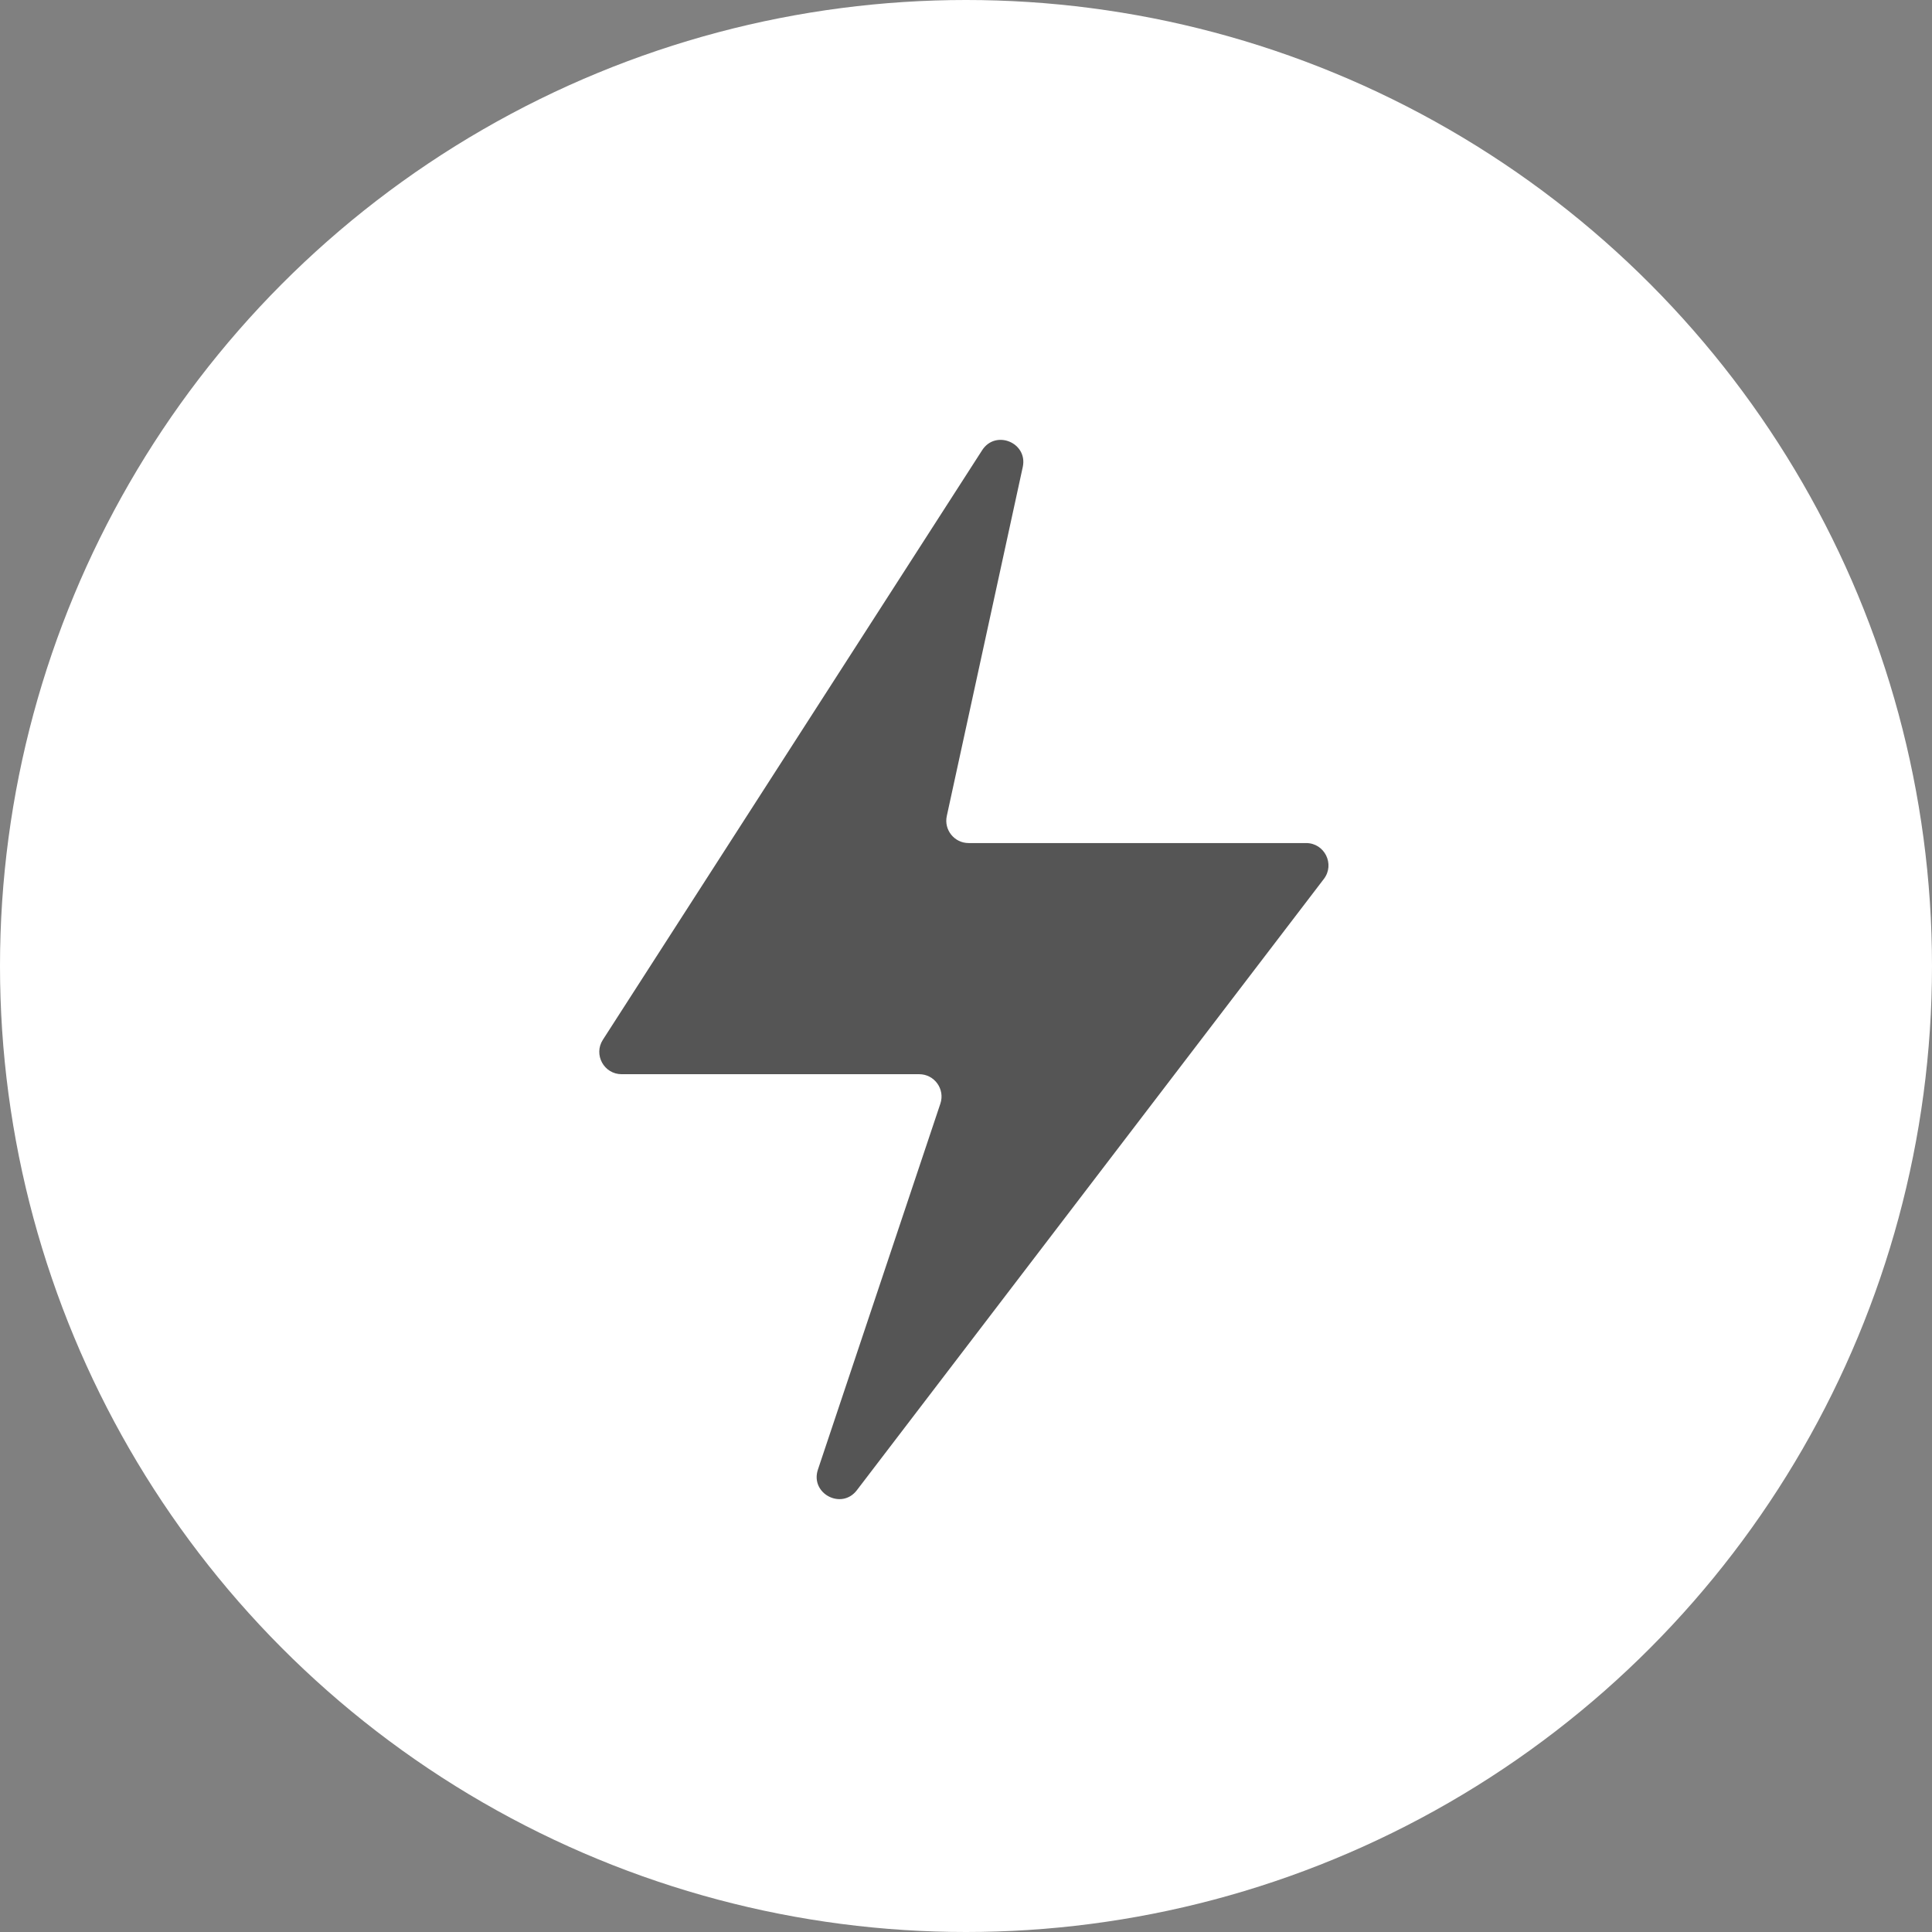 <svg width="173" height="173" viewBox="0 0 173 173" fill="none" xmlns="http://www.w3.org/2000/svg">
<rect x="0" y="0" width="173" height="173" fill="#808080" stroke="none"/>
<circle cx="86.5" cy="86.5" r="86.5" fill="white"/>
<path d="M91.582 41.822C92.056 39.644 89.151 38.44 87.946 40.314L53.983 93.107C53.127 94.438 54.082 96.189 55.665 96.189H82.308C83.674 96.189 84.639 97.528 84.205 98.824L73.241 131.592C72.524 133.735 75.355 135.237 76.727 133.441L118.544 78.705C119.55 77.389 118.611 75.491 116.955 75.491H86.735C85.459 75.491 84.509 74.312 84.781 73.065L91.582 41.822Z" fill="#555555"/>
</svg>
